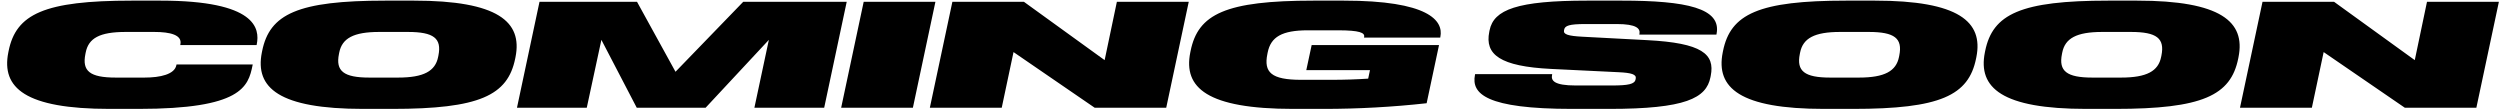 <?xml version="1.0" encoding="UTF-8"?>
<svg xmlns="http://www.w3.org/2000/svg" width="1207" height="53" viewBox="0 0 1207 53" fill="none">
  <path d="M52.966 52.576C12.142 52.576 0.622 42.424 4.006 25.36L4.15 24.64C7.75 6.784 21.286 0.304 63.622 0.304H77.446C123.814 0.304 125.47 13.84 123.958 21.4L123.886 21.76H87.022L87.094 21.4C88.03 16.864 82.198 15.424 74.494 15.424H60.67C48.07 15.424 42.742 18.448 41.374 25.36L41.23 26.08C39.574 34.288 43.318 37.456 55.918 37.456H69.742C77.446 37.456 84.286 35.872 85.15 31.48L85.222 31.12H122.014L121.942 31.48C119.854 41.92 116.542 52.576 66.862 52.576H52.966ZM175.38 52.576C134.7 52.576 123.036 42.424 126.42 25.36L126.564 24.64C130.164 6.784 143.7 0.304 186.036 0.304H199.86C240.468 0.304 252.276 10.528 248.892 27.52L248.748 28.24C245.148 46.096 231.468 52.576 189.276 52.576H175.38ZM192.156 37.456C204.684 37.456 210.156 34.288 211.524 27.52L211.668 26.8C213.324 18.52 209.436 15.424 196.908 15.424H183.084C170.628 15.424 165.156 18.52 163.788 25.36L163.644 26.08C161.988 34.288 165.876 37.456 178.332 37.456H192.156ZM249.599 52L260.471 0.88H307.559L326.135 34.648L358.823 0.88H408.791L397.919 52H364.223L371.207 19.24L340.679 52H307.415L290.351 19.24L283.295 52H249.599ZM406.114 52L416.986 0.88H451.618L440.746 52H406.114ZM448.935 52L459.807 0.88H494.367L533.319 29.032L539.223 0.88H573.927L563.055 52H528.495L489.327 25.144L483.639 52H448.935ZM624.415 52.576C582.727 52.576 571.279 42.352 574.663 25.36L574.807 24.64C578.407 6.784 591.655 0.304 634.207 0.304H648.75C689.575 0.304 696.991 9.88 695.407 17.8L695.335 18.16H658.543L658.615 17.8C658.975 15.856 656.599 14.632 645.943 14.632H631.471C618.943 14.632 613.543 17.8 612.031 25.36L611.887 26.08C610.087 34.936 613.759 38.536 628.231 38.536H642.991C648.967 38.536 655.519 38.32 660.559 37.96L661.423 33.856H630.679L633.271 21.76H694.759L688.783 49.84C672.655 51.64 655.591 52.576 639.175 52.576H624.415ZM759.057 52.576C717.369 52.576 710.313 45.232 712.113 36.16L712.185 35.8H749.409L749.337 36.16C748.761 38.896 750.273 41.272 760.785 41.272H778.065C786.201 41.272 789.225 40.624 789.657 38.32L789.729 37.96C790.161 35.944 787.713 35.152 781.449 34.864L748.905 33.28C724.209 32.056 716.793 26.368 719.025 15.352L719.169 14.632C721.185 4.624 732.561 0.304 766.329 0.304H782.961C814.281 0.304 831.201 3.976 828.753 16.36L828.681 16.72H791.457L791.529 16.36C792.033 13.768 790.089 11.608 780.585 11.608H765.465C757.617 11.608 755.529 12.4 755.169 14.344L755.097 14.704C754.737 16.576 757.041 17.368 764.025 17.728L795.273 19.384C821.697 20.752 828.033 26.08 825.945 36.592L825.801 37.312C823.785 47.392 813.849 52.576 776.841 52.576H759.057ZM880.685 52.576C840.005 52.576 828.341 42.424 831.725 25.36L831.869 24.64C835.469 6.784 849.005 0.304 891.341 0.304H905.165C945.773 0.304 957.581 10.528 954.197 27.52L954.053 28.24C950.453 46.096 936.773 52.576 894.581 52.576H880.685ZM897.461 37.456C909.989 37.456 915.461 34.288 916.829 27.52L916.973 26.8C918.629 18.52 914.741 15.424 902.213 15.424H888.389C875.933 15.424 870.461 18.52 869.093 25.36L868.949 26.08C867.293 34.288 871.181 37.456 883.637 37.456H897.461ZM1007.25 52.576C966.568 52.576 954.904 42.424 958.288 25.36L958.432 24.64C962.032 6.784 975.568 0.304 1017.9 0.304H1031.73C1072.34 0.304 1084.14 10.528 1080.76 27.52L1080.62 28.24C1077.02 46.096 1063.34 52.576 1021.14 52.576H1007.25ZM1024.02 37.456C1036.55 37.456 1042.02 34.288 1043.39 27.52L1043.54 26.8C1045.19 18.52 1041.3 15.424 1028.78 15.424H1014.95C1002.5 15.424 997.023 18.52 995.656 25.36L995.512 26.08C993.856 34.288 997.744 37.456 1010.2 37.456H1024.02ZM1081.47 52L1092.34 0.88H1126.9L1165.85 29.032L1171.75 0.88H1206.46L1195.59 52H1161.03L1121.86 25.144L1116.17 52H1081.47Z" fill="black"></path>
</svg>

